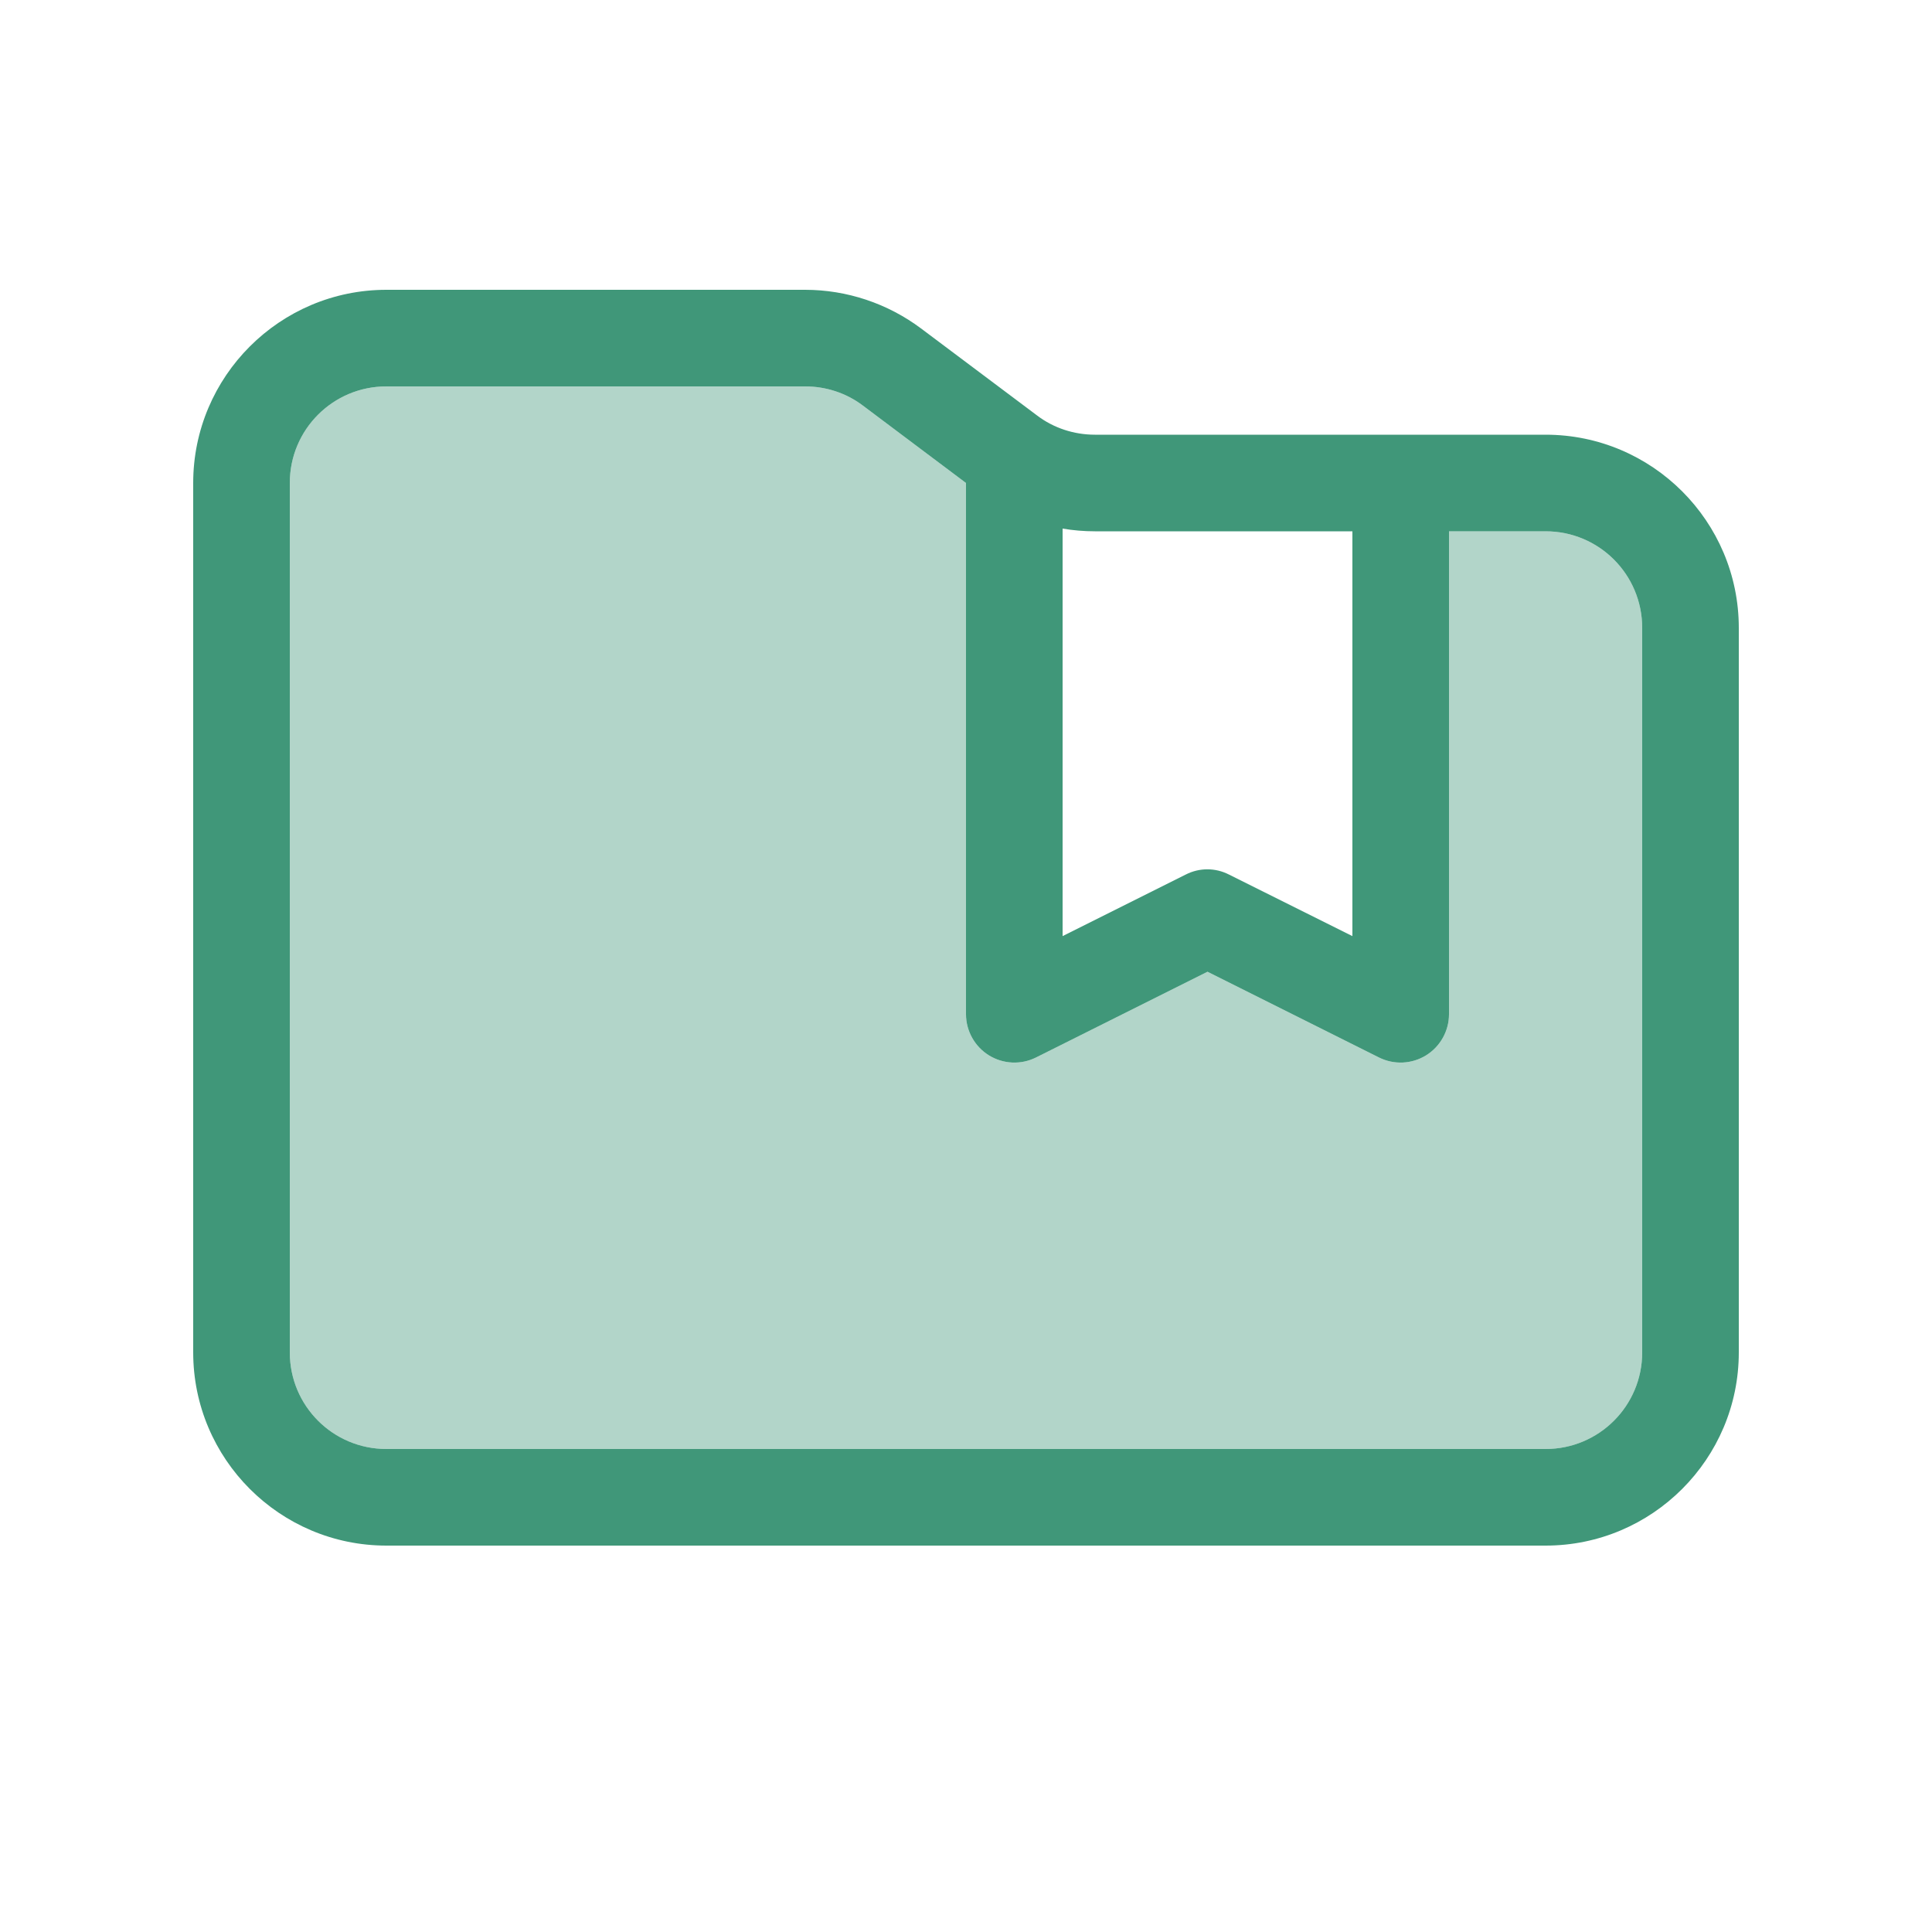 <svg width="64" height="64" viewBox="0 0 64 64" fill="none" xmlns="http://www.w3.org/2000/svg">
<path opacity="0.4" d="M9.6 16V44.8C9.6 46.57 11.03 48 12.8 48H51.2C52.97 48 54.4 46.57 54.4 44.8V20.8C54.4 19.03 52.97 17.6 51.2 17.6H48V33.6C48 34.15 47.71 34.67 47.24 34.96C46.77 35.25 46.18 35.28 45.68 35.03L40 32.19L34.32 35.03C33.82 35.28 33.23 35.25 32.76 34.96C32.29 34.67 32 34.15 32 33.6V16L28.59 13.44C28.04 13.02 27.36 12.8 26.67 12.8H12.8C11.03 12.8 9.6 14.23 9.6 16Z" fill="#409779"/>
<path d="M54.4 44.8V20.8C54.4 19.03 52.97 17.6 51.2 17.6H48V33.6C48 34.15 47.71 34.67 47.24 34.96C46.77 35.25 46.18 35.28 45.68 35.03L40 32.19L34.32 35.03C33.82 35.28 33.23 35.25 32.76 34.96C32.29 34.67 32 34.15 32 33.6V16L28.59 13.44C28.04 13.02 27.36 12.8 26.67 12.8H12.8C11.03 12.8 9.6 14.23 9.6 16V44.8C9.6 46.57 11.03 48 12.8 48H51.2C52.97 48 54.4 46.57 54.4 44.8ZM46.4 14.4H51.2C54.73 14.4 57.6 17.27 57.6 20.8V44.8C57.6 48.33 54.73 51.2 51.2 51.2H12.8C9.27 51.2 6.4 48.33 6.4 44.8V16C6.4 12.47 9.27 9.6 12.8 9.6H26.67C28.05 9.6 29.4 10.05 30.51 10.88L34.35 13.76C34.9 14.18 35.58 14.4 36.27 14.4H46.4ZM44.8 17.6H36.27C35.91 17.6 35.55 17.57 35.2 17.51V31.01L39.28 28.97C39.73 28.74 40.26 28.74 40.71 28.97L44.8 31.01V17.6Z" fill="#409779"/>
</svg>
